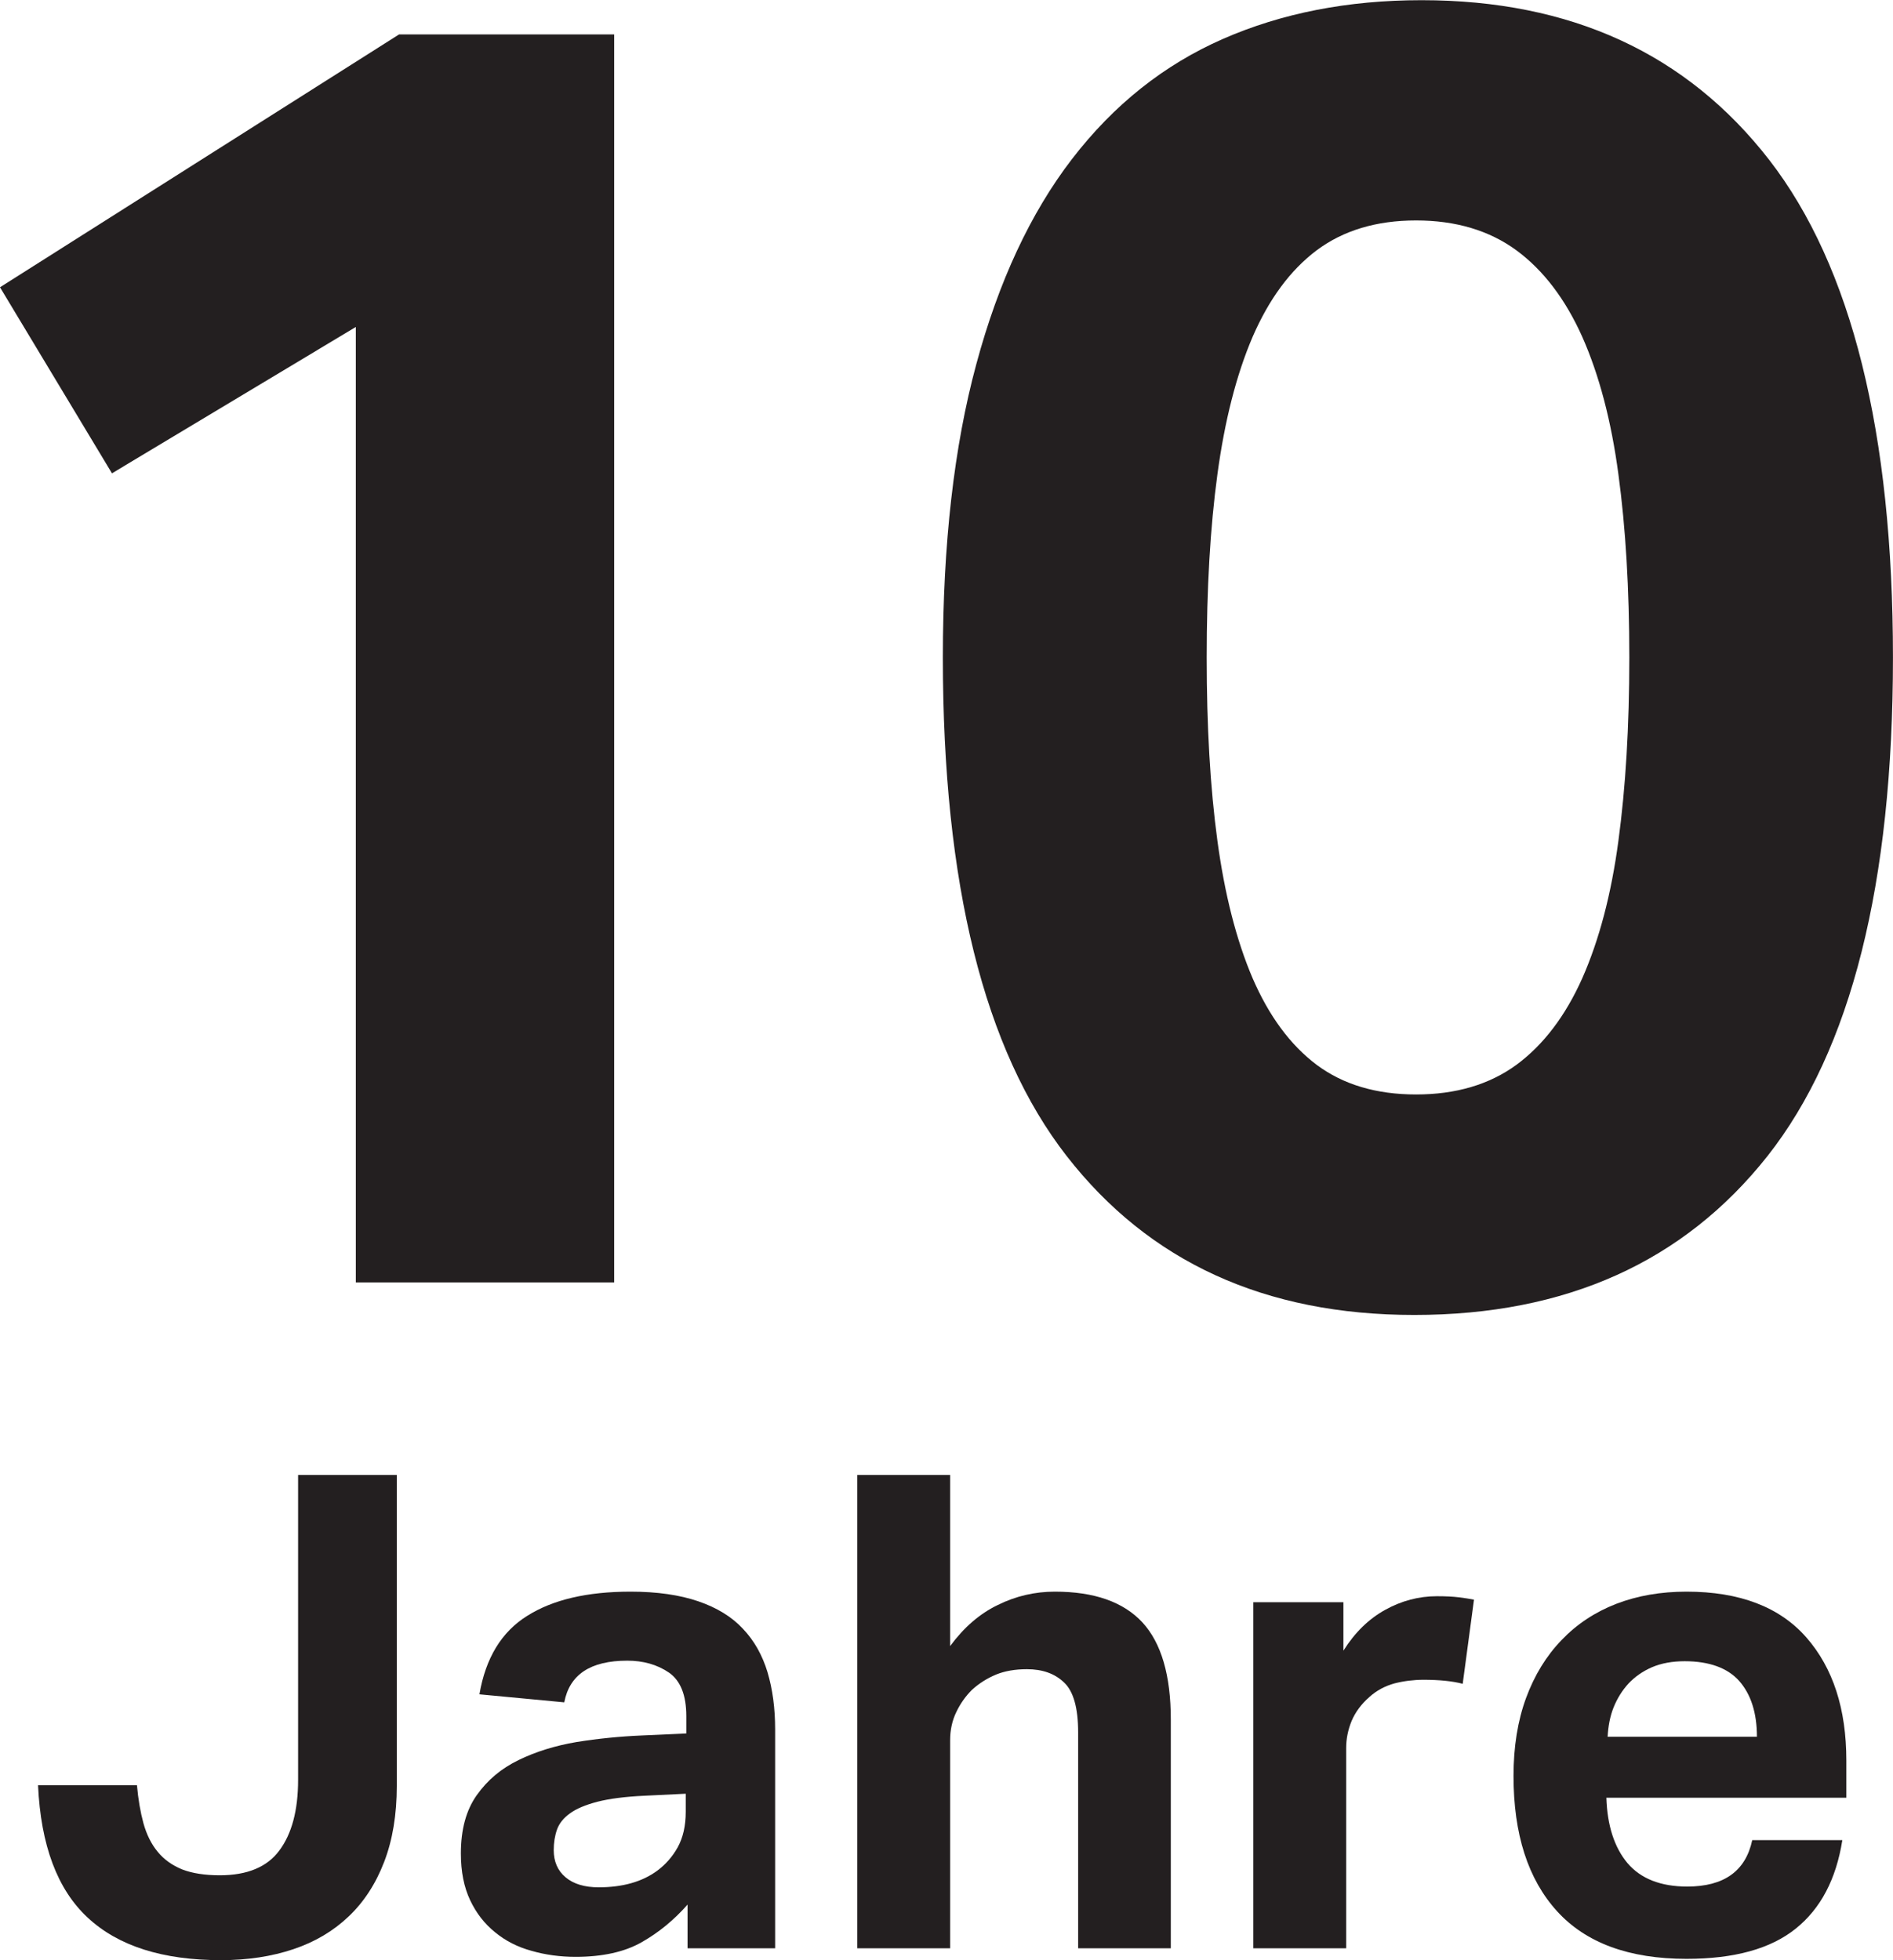 <?xml version="1.0" encoding="UTF-8"?>
<svg xmlns="http://www.w3.org/2000/svg" xmlns:xlink="http://www.w3.org/1999/xlink" width="40.61pt" height="42.06pt" viewBox="0 0 40.61 42.06" version="1.1">
<defs>
<clipPath id="clip1">
  <path d="M 20 0 L 40.609 0 L 40.609 29 L 20 29 Z M 20 0 "/>
</clipPath>
<clipPath id="clip2">
  <path d="M 0 31 L 9 31 L 9 42.059 L 0 42.059 Z M 0 31 "/>
</clipPath>
<clipPath id="clip3">
  <path d="M 32 34 L 40 34 L 40 42.059 L 32 42.059 Z M 32 34 "/>
</clipPath>
</defs>
<g id="surface1">
<path style=" stroke:none;fill-rule:nonzero;fill:rgb(13.699%,12.199%,12.5%);fill-opacity:1;" d="M 7.633 7.016 L 2.402 10.156 L 0 6.164 L 8.562 0.738 L 13.176 0.738 L 13.176 27.516 L 7.633 27.516 L 7.633 7.016 "/>
<g clip-path="url(#clip1)" clip-rule="nonzero">
<path style=" stroke:none;fill-rule:nonzero;fill:rgb(13.699%,12.199%,12.5%);fill-opacity:1;" d="M 30.379 23.484 C 31.23 23.484 31.949 23.273 32.531 22.848 C 33.109 22.422 33.582 21.801 33.945 20.988 C 34.305 20.172 34.566 19.191 34.719 18.043 C 34.875 16.891 34.953 15.582 34.953 14.109 C 34.953 12.637 34.875 11.324 34.719 10.176 C 34.566 9.027 34.305 8.043 33.945 7.23 C 33.582 6.418 33.109 5.797 32.531 5.371 C 31.949 4.945 31.23 4.73 30.379 4.73 C 29.527 4.73 28.816 4.945 28.246 5.371 C 27.68 5.797 27.223 6.418 26.871 7.23 C 26.523 8.043 26.273 9.027 26.117 10.176 C 25.961 11.324 25.887 12.637 25.887 14.109 C 25.887 15.582 25.961 16.891 26.117 18.043 C 26.273 19.191 26.523 20.172 26.871 20.988 C 27.223 21.801 27.68 22.422 28.246 22.848 C 28.816 23.273 29.527 23.484 30.379 23.484 Z M 30.34 28.215 C 27.137 28.215 24.652 27.078 22.883 24.805 C 21.113 22.531 20.227 18.965 20.227 14.109 C 20.227 11.68 20.465 9.582 20.945 7.812 C 21.422 6.043 22.105 4.574 22.996 3.414 C 23.891 2.25 24.969 1.391 26.234 0.836 C 27.5 0.281 28.918 0.004 30.496 0.004 C 33.699 0.004 36.184 1.148 37.957 3.434 C 39.723 5.719 40.609 9.277 40.609 14.109 C 40.609 18.965 39.711 22.531 37.918 24.805 C 36.121 27.078 33.594 28.215 30.34 28.215 "/>
</g>
<g clip-path="url(#clip2)" clip-rule="nonzero">
<path style=" stroke:none;fill-rule:nonzero;fill:rgb(13.699%,12.199%,12.5%);fill-opacity:1;" d="M 2.938 38.305 C 2.965 38.609 3.012 38.883 3.078 39.125 C 3.145 39.363 3.246 39.57 3.383 39.734 C 3.52 39.902 3.699 40.027 3.91 40.113 C 4.125 40.195 4.391 40.238 4.715 40.238 C 5.301 40.238 5.73 40.062 5.992 39.707 C 6.258 39.352 6.395 38.848 6.395 38.191 L 6.395 31.648 L 8.512 31.648 L 8.512 38.32 C 8.512 38.938 8.422 39.48 8.242 39.949 C 8.062 40.418 7.809 40.809 7.48 41.121 C 7.152 41.434 6.758 41.668 6.293 41.824 C 5.828 41.98 5.312 42.059 4.742 42.059 C 3.492 42.059 2.539 41.758 1.883 41.148 C 1.23 40.543 0.875 39.594 0.816 38.305 L 2.938 38.305 "/>
</g>
<path style=" stroke:none;fill-rule:nonzero;fill:rgb(13.699%,12.199%,12.5%);fill-opacity:1;" d="M 14.711 38.488 L 13.828 38.531 C 13.41 38.551 13.074 38.594 12.816 38.66 C 12.562 38.727 12.363 38.809 12.227 38.91 C 12.09 39.008 11.996 39.125 11.949 39.258 C 11.902 39.391 11.879 39.539 11.879 39.699 C 11.879 39.945 11.965 40.141 12.133 40.281 C 12.305 40.426 12.543 40.496 12.844 40.496 C 13.355 40.496 13.773 40.379 14.098 40.141 C 14.277 40.008 14.426 39.84 14.539 39.637 C 14.652 39.43 14.711 39.18 14.711 38.875 Z M 14.75 40.867 C 14.457 41.199 14.129 41.469 13.762 41.676 C 13.398 41.883 12.926 41.988 12.348 41.988 C 12.016 41.988 11.699 41.945 11.402 41.859 C 11.102 41.777 10.844 41.645 10.621 41.461 C 10.398 41.281 10.219 41.055 10.086 40.773 C 9.953 40.492 9.887 40.16 9.887 39.77 C 9.887 39.258 10 38.84 10.227 38.52 C 10.457 38.195 10.754 37.945 11.125 37.766 C 11.492 37.586 11.91 37.457 12.367 37.379 C 12.828 37.305 13.297 37.258 13.77 37.238 L 14.723 37.195 L 14.723 36.824 C 14.723 36.371 14.598 36.059 14.348 35.887 C 14.094 35.715 13.797 35.633 13.457 35.633 C 12.668 35.633 12.219 35.93 12.105 36.527 L 10.285 36.355 C 10.418 35.578 10.758 35.016 11.309 34.672 C 11.859 34.324 12.598 34.152 13.527 34.152 C 14.098 34.152 14.582 34.223 14.98 34.359 C 15.379 34.496 15.699 34.691 15.938 34.949 C 16.18 35.203 16.355 35.516 16.465 35.879 C 16.574 36.246 16.629 36.656 16.629 37.109 L 16.629 41.805 L 14.75 41.805 L 14.75 40.867 "/>
<path style=" stroke:none;fill-rule:nonzero;fill:rgb(13.699%,12.199%,12.5%);fill-opacity:1;" d="M 18.391 31.648 L 20.383 31.648 L 20.383 35.32 C 20.676 34.922 21.016 34.625 21.406 34.438 C 21.793 34.246 22.203 34.152 22.629 34.152 C 23.473 34.152 24.098 34.371 24.508 34.812 C 24.914 35.254 25.117 35.949 25.117 36.898 L 25.117 41.805 L 23.129 41.805 L 23.129 37.168 C 23.129 36.645 23.027 36.289 22.828 36.102 C 22.629 35.91 22.363 35.816 22.031 35.816 C 21.777 35.816 21.555 35.855 21.371 35.93 C 21.184 36.008 21.012 36.113 20.852 36.258 C 20.719 36.391 20.605 36.547 20.516 36.734 C 20.426 36.918 20.383 37.121 20.383 37.34 L 20.383 41.805 L 18.391 41.805 L 18.391 31.648 "/>
<path style=" stroke:none;fill-rule:nonzero;fill:rgb(13.699%,12.199%,12.5%);fill-opacity:1;" d="M 26.887 34.379 L 28.82 34.379 L 28.82 35.418 C 29.066 35.027 29.363 34.738 29.715 34.543 C 30.066 34.348 30.438 34.25 30.824 34.25 C 31.016 34.25 31.172 34.258 31.293 34.273 C 31.418 34.289 31.527 34.305 31.621 34.324 L 31.379 36.129 C 31.152 36.07 30.871 36.043 30.539 36.043 C 30.324 36.043 30.113 36.07 29.914 36.121 C 29.715 36.176 29.535 36.27 29.375 36.414 C 29.203 36.566 29.078 36.734 28.996 36.926 C 28.918 37.117 28.879 37.309 28.879 37.508 L 28.879 41.805 L 26.887 41.805 L 26.887 34.379 "/>
<g clip-path="url(#clip3)" clip-rule="nonzero">
<path style=" stroke:none;fill-rule:nonzero;fill:rgb(13.699%,12.199%,12.5%);fill-opacity:1;" d="M 37.691 37.266 C 37.691 36.754 37.562 36.355 37.312 36.07 C 37.062 35.789 36.668 35.645 36.141 35.645 C 35.875 35.645 35.641 35.688 35.441 35.773 C 35.242 35.859 35.074 35.977 34.938 36.121 C 34.801 36.27 34.695 36.441 34.617 36.633 C 34.539 36.828 34.5 37.039 34.488 37.266 Z M 39.523 39.484 C 39.391 40.32 39.059 40.953 38.523 41.383 C 37.984 41.816 37.207 42.031 36.18 42.031 C 34.949 42.031 34.023 41.691 33.402 41.008 C 32.781 40.324 32.469 39.359 32.469 38.105 C 32.469 37.48 32.559 36.922 32.738 36.434 C 32.918 35.945 33.172 35.531 33.5 35.191 C 33.828 34.848 34.219 34.59 34.672 34.414 C 35.129 34.238 35.633 34.152 36.18 34.152 C 37.32 34.152 38.176 34.48 38.75 35.133 C 39.324 35.789 39.609 36.668 39.609 37.777 L 39.609 38.574 L 34.461 38.574 C 34.48 39.172 34.633 39.641 34.914 39.977 C 35.199 40.312 35.629 40.48 36.195 40.48 C 36.984 40.48 37.449 40.148 37.59 39.484 L 39.523 39.484 "/>
</g>
</g>
</svg>

